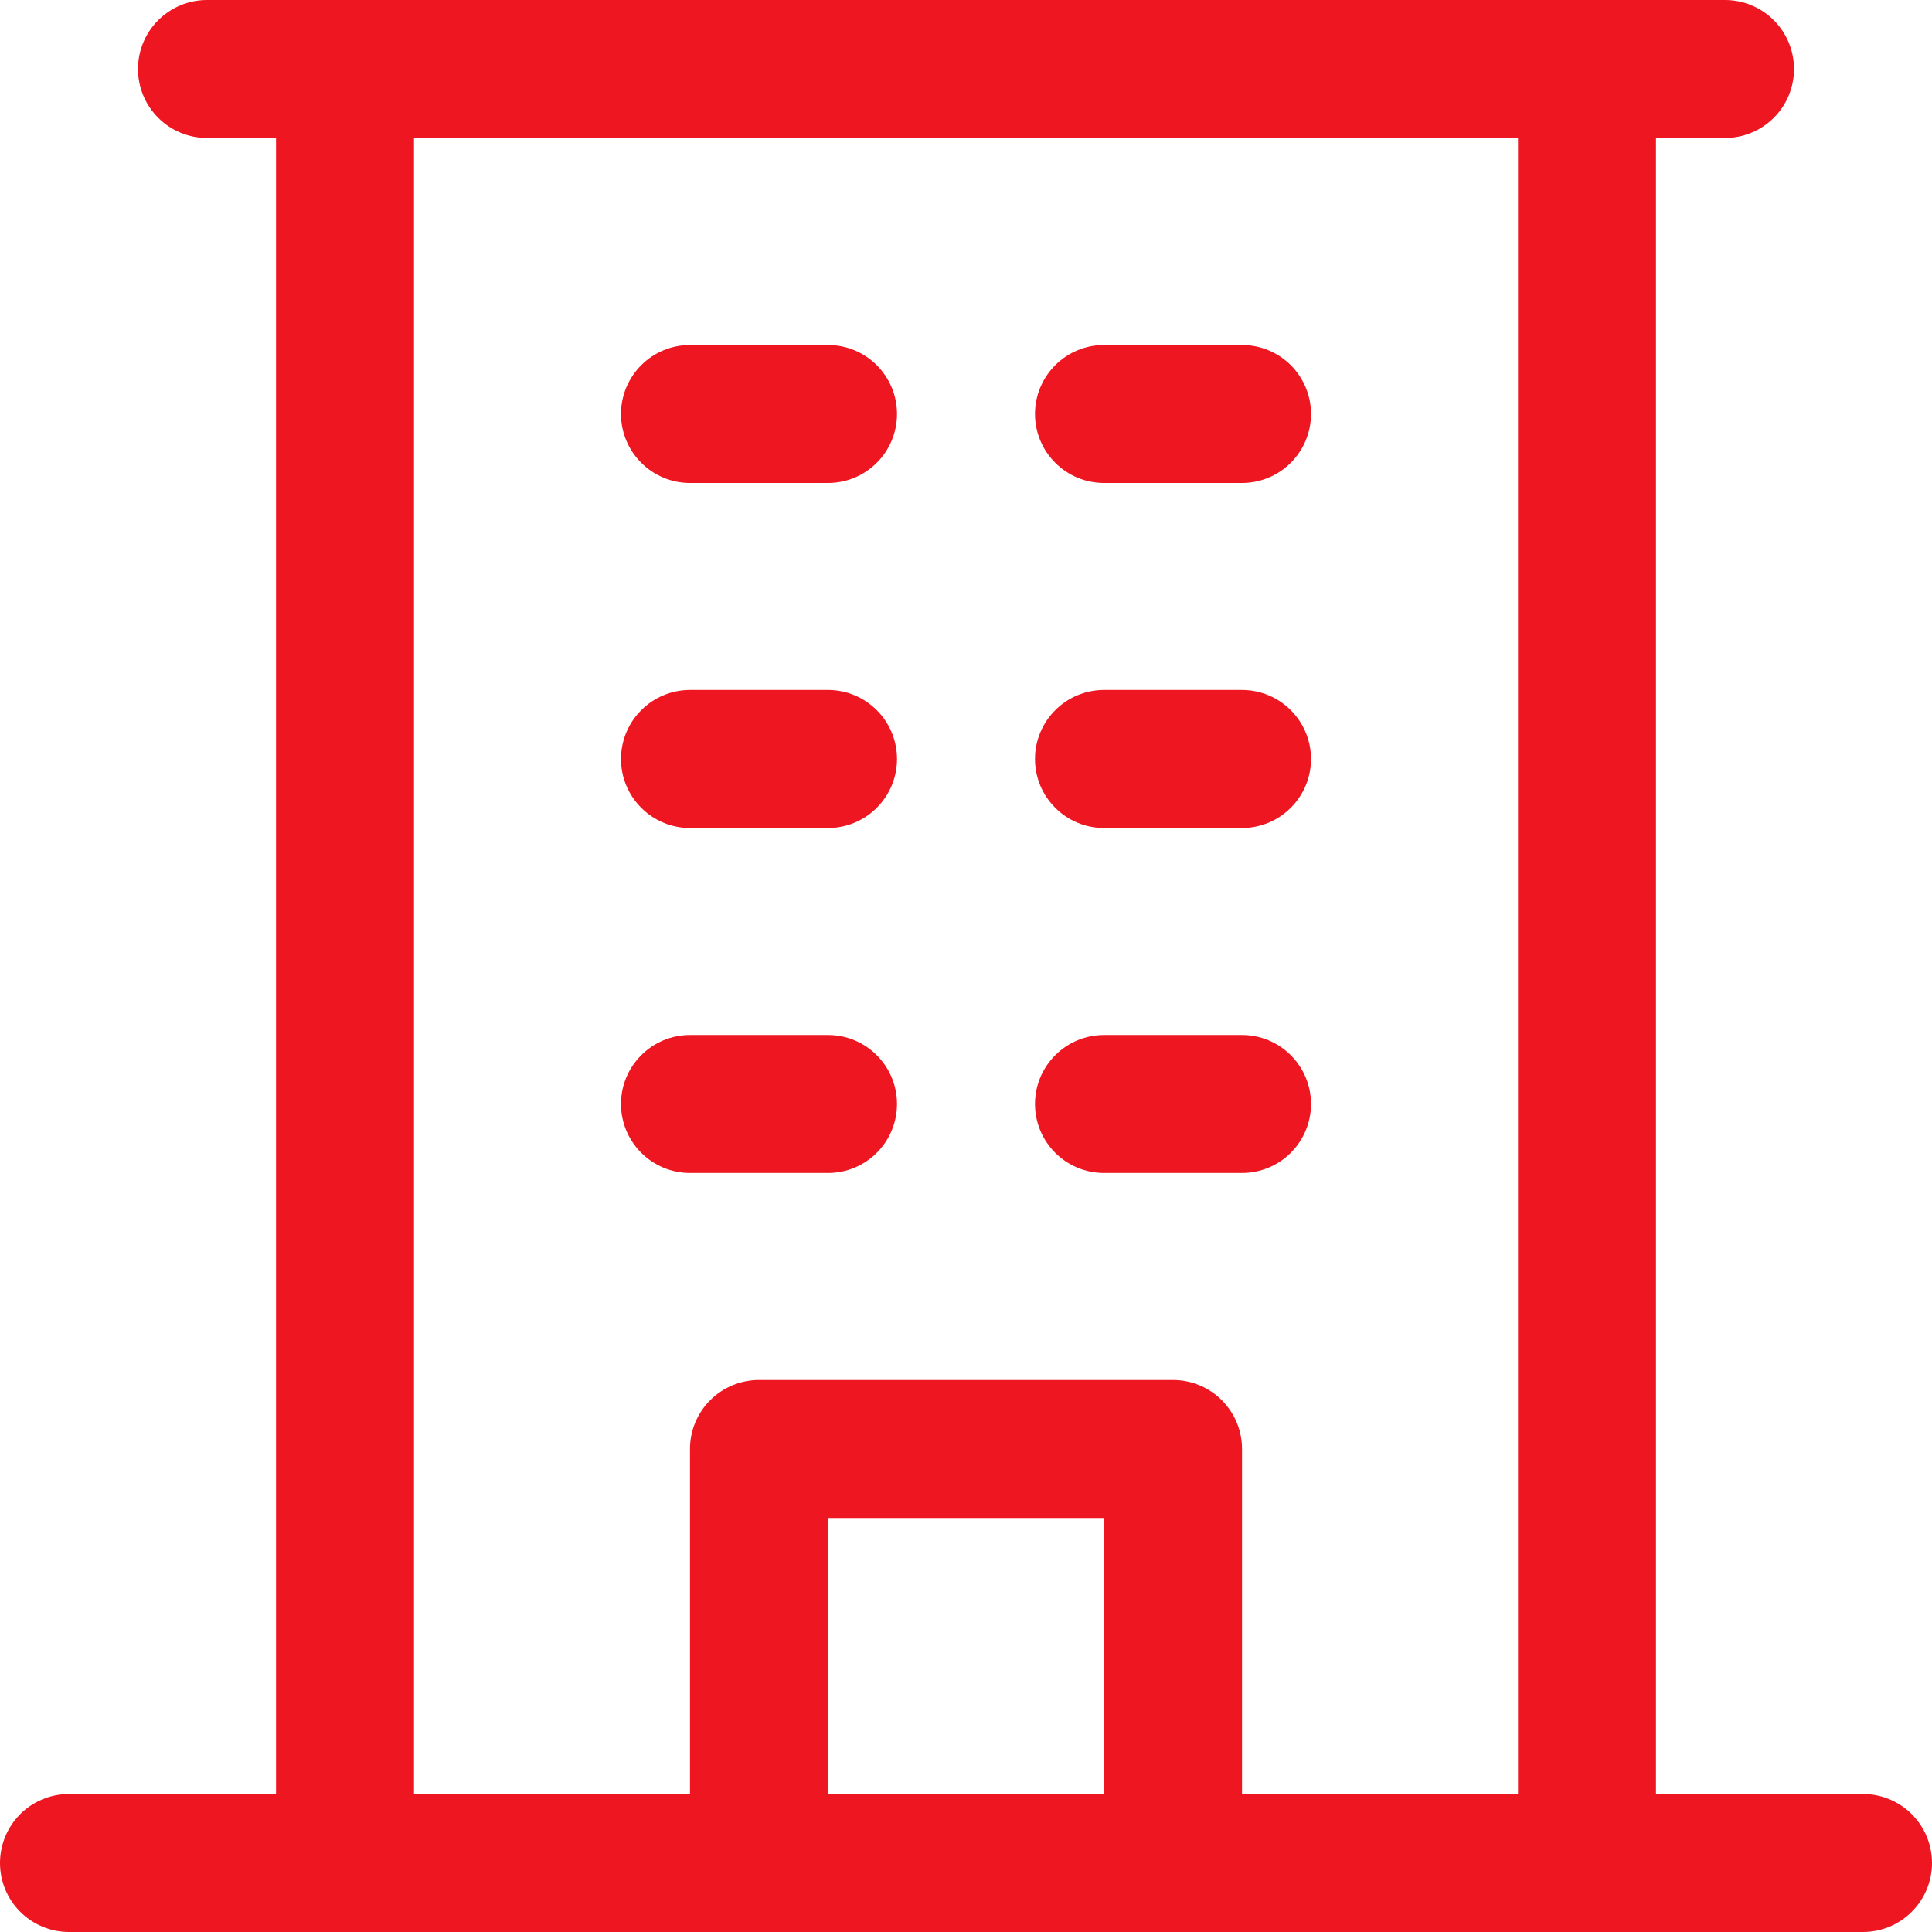 <?xml version="1.0" encoding="UTF-8"?>
<svg xmlns="http://www.w3.org/2000/svg" width="38" height="38" fill="none">
  <path d="M36.643 35.286H32.571V2.714H33.929C34.288 2.714 34.634 2.571 34.888 2.317C35.143 2.062 35.286 1.717 35.286 1.357C35.286 0.997 35.143 0.652 34.888 0.397C34.634 0.143 34.288 0 33.929 0H4.071C3.711 0 3.366 0.143 3.112 0.397C2.857 0.652 2.714 0.997 2.714 1.357C2.714 1.717 2.857 2.062 3.112 2.317C3.366 2.571 3.711 2.714 4.071 2.714H5.429V35.286H1.357C0.997 35.286 0.652 35.429 0.397 35.683C0.143 35.938 0 36.283 0 36.643C0 37.003 0.143 37.348 0.397 37.602C0.652 37.857 0.997 38 1.357 38H36.643C37.003 38 37.348 37.857 37.602 37.602C37.857 37.348 38 37.003 38 36.643C38 36.283 37.857 35.938 37.602 35.683C37.348 35.429 37.003 35.286 36.643 35.286ZM8.143 2.714H29.857V35.286H24.429V28.5C24.429 28.14 24.286 27.795 24.031 27.54C23.777 27.286 23.431 27.143 23.071 27.143H14.929C14.569 27.143 14.223 27.286 13.969 27.54C13.714 27.795 13.571 28.14 13.571 28.5V35.286H8.143V2.714ZM21.714 35.286H16.286V29.857H21.714V35.286ZM12.214 8.143C12.214 7.783 12.357 7.438 12.612 7.183C12.866 6.929 13.211 6.786 13.571 6.786H16.286C16.646 6.786 16.991 6.929 17.245 7.183C17.5 7.438 17.643 7.783 17.643 8.143C17.643 8.503 17.5 8.848 17.245 9.102C16.991 9.357 16.646 9.5 16.286 9.5H13.571C13.211 9.5 12.866 9.357 12.612 9.102C12.357 8.848 12.214 8.503 12.214 8.143ZM20.357 8.143C20.357 7.783 20.5 7.438 20.755 7.183C21.009 6.929 21.354 6.786 21.714 6.786H24.429C24.788 6.786 25.134 6.929 25.388 7.183C25.643 7.438 25.786 7.783 25.786 8.143C25.786 8.503 25.643 8.848 25.388 9.102C25.134 9.357 24.788 9.5 24.429 9.5H21.714C21.354 9.5 21.009 9.357 20.755 9.102C20.5 8.848 20.357 8.503 20.357 8.143ZM12.214 14.929C12.214 14.569 12.357 14.223 12.612 13.969C12.866 13.714 13.211 13.571 13.571 13.571H16.286C16.646 13.571 16.991 13.714 17.245 13.969C17.5 14.223 17.643 14.569 17.643 14.929C17.643 15.289 17.5 15.634 17.245 15.888C16.991 16.143 16.646 16.286 16.286 16.286H13.571C13.211 16.286 12.866 16.143 12.612 15.888C12.357 15.634 12.214 15.289 12.214 14.929ZM20.357 14.929C20.357 14.569 20.5 14.223 20.755 13.969C21.009 13.714 21.354 13.571 21.714 13.571H24.429C24.788 13.571 25.134 13.714 25.388 13.969C25.643 14.223 25.786 14.569 25.786 14.929C25.786 15.289 25.643 15.634 25.388 15.888C25.134 16.143 24.788 16.286 24.429 16.286H21.714C21.354 16.286 21.009 16.143 20.755 15.888C20.5 15.634 20.357 15.289 20.357 14.929ZM12.214 21.714C12.214 21.354 12.357 21.009 12.612 20.755C12.866 20.5 13.211 20.357 13.571 20.357H16.286C16.646 20.357 16.991 20.5 17.245 20.755C17.5 21.009 17.643 21.354 17.643 21.714C17.643 22.074 17.5 22.419 17.245 22.674C16.991 22.928 16.646 23.071 16.286 23.071H13.571C13.211 23.071 12.866 22.928 12.612 22.674C12.357 22.419 12.214 22.074 12.214 21.714ZM20.357 21.714C20.357 21.354 20.5 21.009 20.755 20.755C21.009 20.5 21.354 20.357 21.714 20.357H24.429C24.788 20.357 25.134 20.5 25.388 20.755C25.643 21.009 25.786 21.354 25.786 21.714C25.786 22.074 25.643 22.419 25.388 22.674C25.134 22.928 24.788 23.071 24.429 23.071H21.714C21.354 23.071 21.009 22.928 20.755 22.674C20.5 22.419 20.357 22.074 20.357 21.714Z" fill="#ee1621"/>
</svg>
